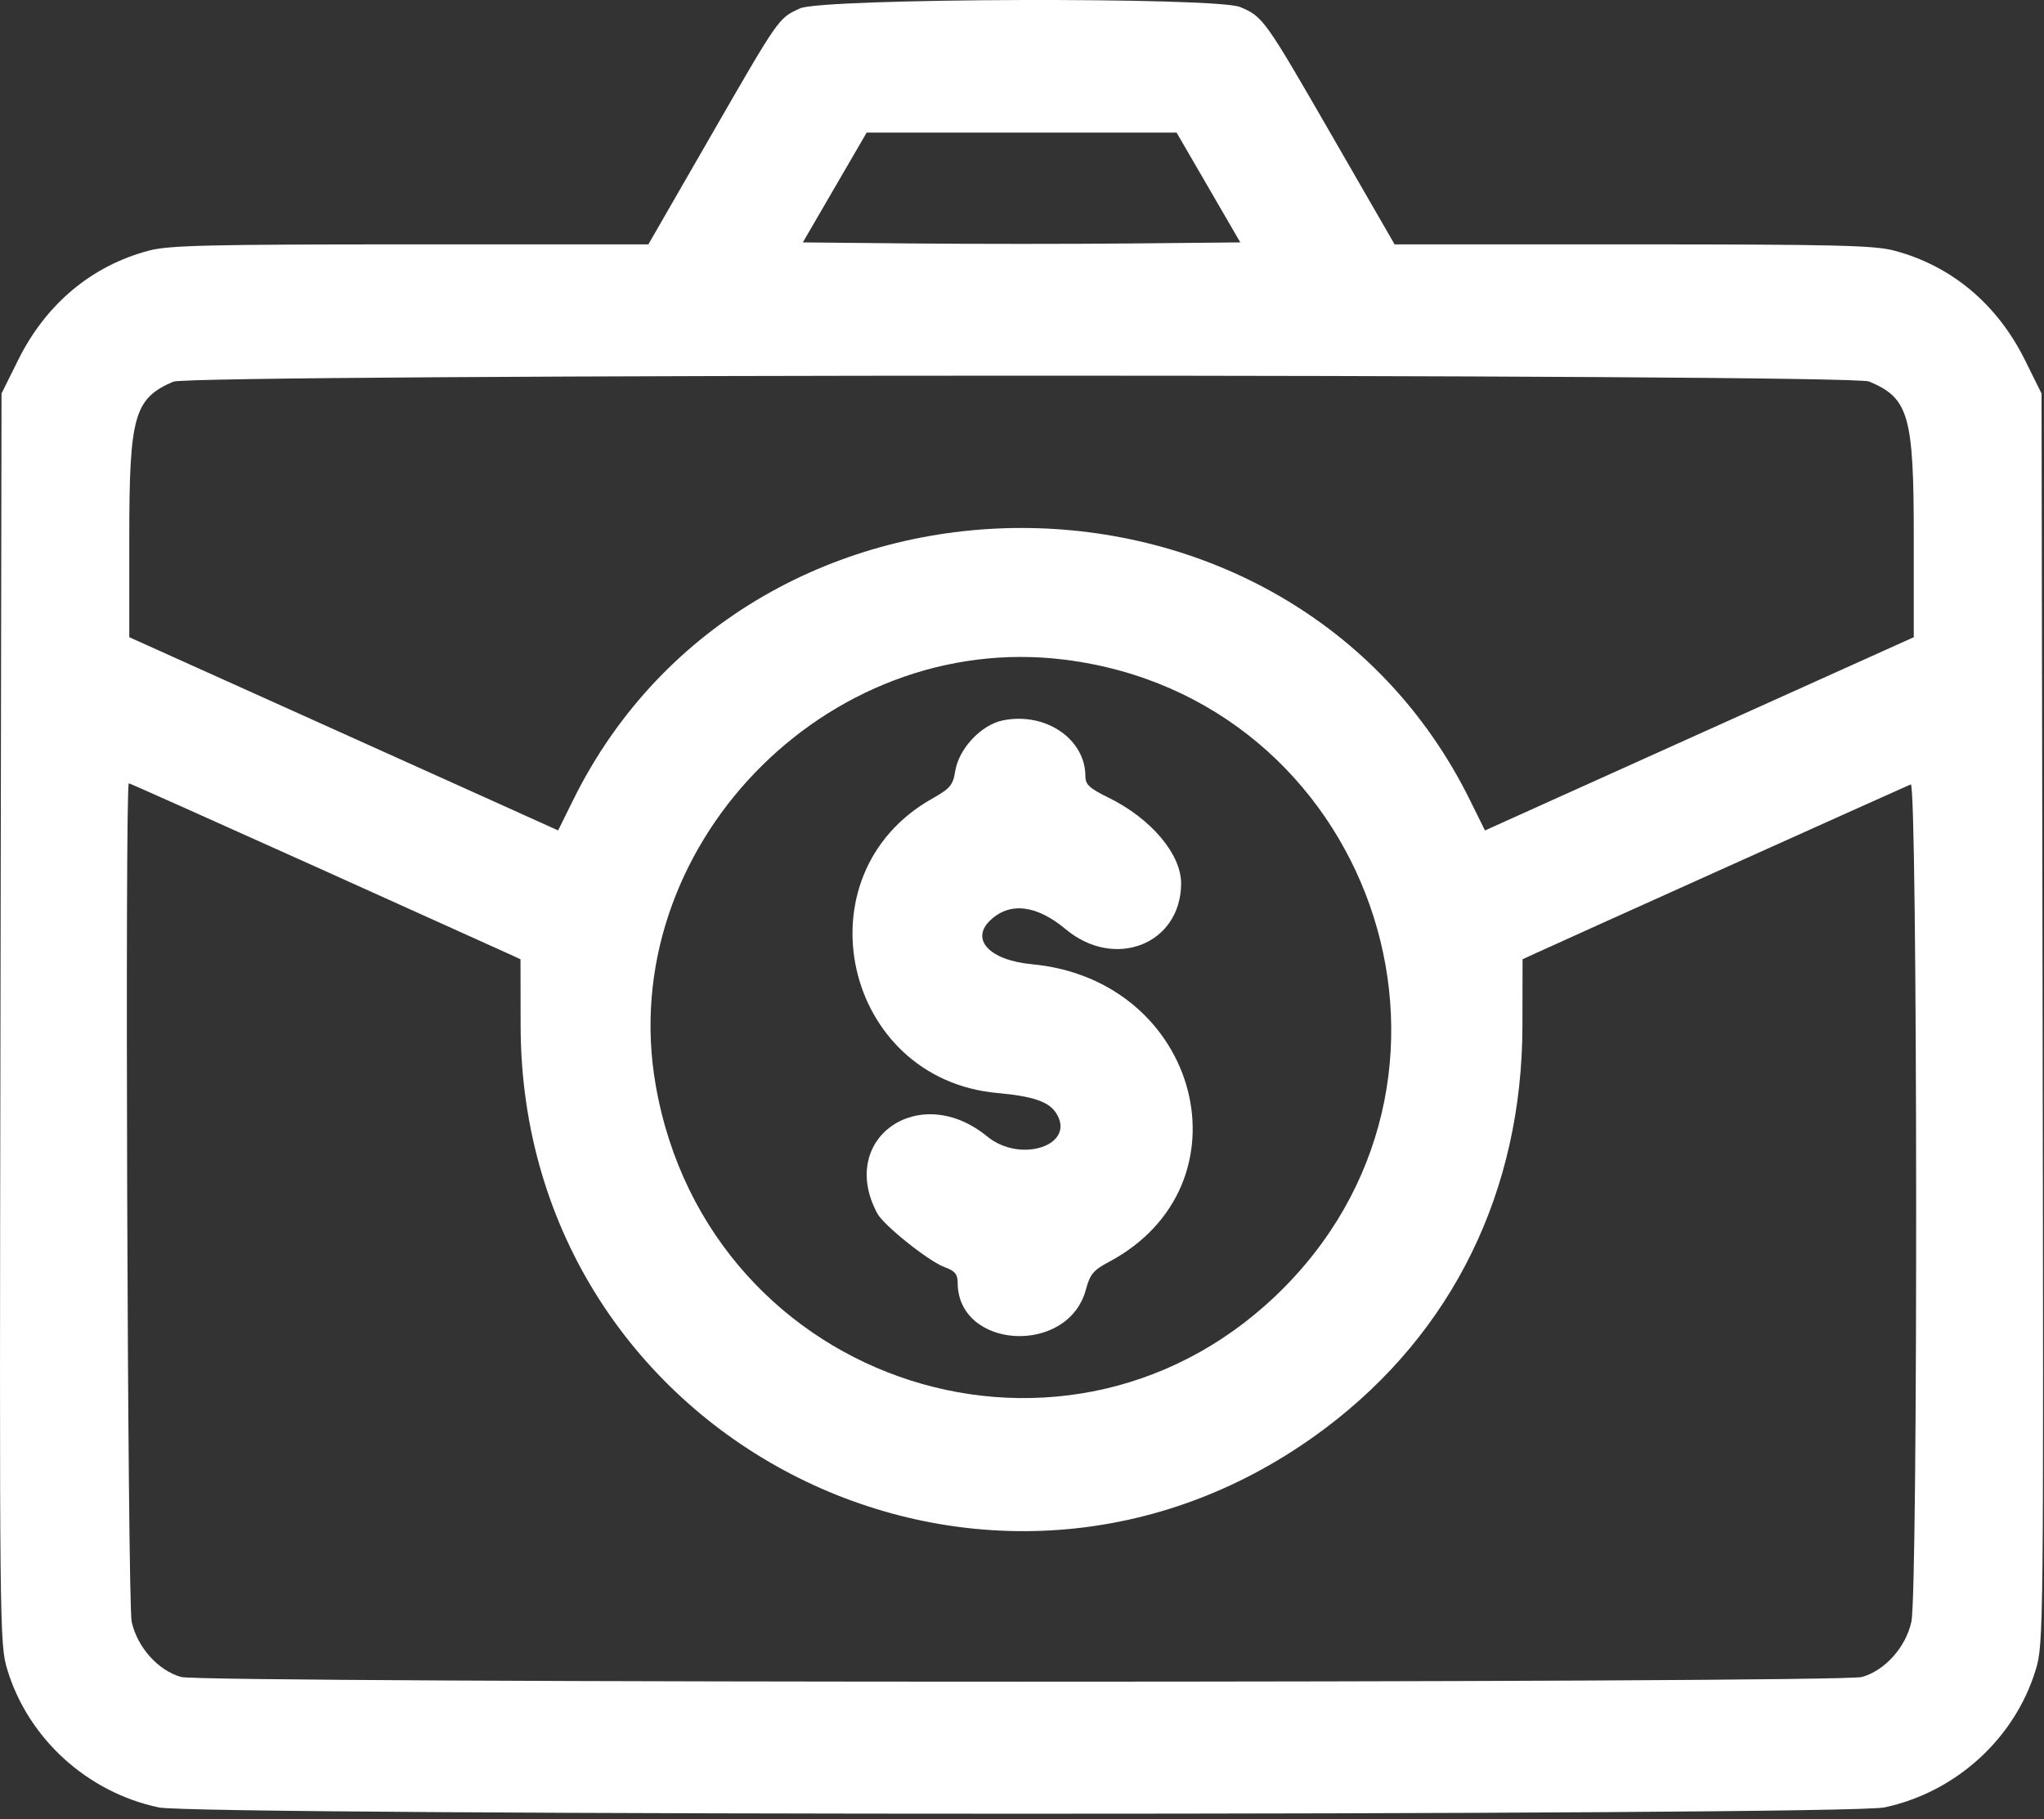 <?xml version="1.0" encoding="utf-8"?>
<svg xmlns="http://www.w3.org/2000/svg" fill="none" height="100%" overflow="visible" preserveAspectRatio="none" style="display: block;" viewBox="0 0 100 89" width="100%">
<rect x="0" y="0" width="100" height="89" fill="#333333" stroke="none"/>
<g id="svgg">
<path clip-rule="evenodd" d="M39.137 0.411C38.079 0.897 38.135 0.816 34.728 6.733L31.72 11.957L20.089 11.957C10.275 11.957 8.278 12.004 7.309 12.256C4.505 12.987 2.253 14.864 0.892 17.607L0.075 19.252L0.023 49.833C-0.028 79.841 -0.022 80.438 0.358 81.692C1.379 85.063 4.268 87.693 7.766 88.434C9.698 88.844 90.256 88.844 92.188 88.434C95.686 87.693 98.575 85.063 99.597 81.692C99.976 80.438 99.983 79.841 99.932 49.833L99.879 19.252L99.063 17.607C97.701 14.864 95.449 12.987 92.645 12.256C91.676 12.004 89.679 11.957 79.863 11.957H68.229L65.143 6.604C61.873 0.928 61.789 0.811 60.67 0.344C59.48 -0.154 40.236 -0.094 39.137 0.411ZM59.122 9.174L60.68 11.86L55.329 11.912C52.385 11.94 47.57 11.94 44.628 11.912L39.278 11.86L40.839 9.174L42.4 6.489H49.982H57.564L59.122 9.174ZM91.442 18.666C93.388 19.48 93.629 20.323 93.629 26.303V31.177L86.208 34.521C82.126 36.36 77.405 38.488 75.718 39.249L72.65 40.633L71.916 39.148C63.144 21.395 36.81 21.395 28.039 39.146L27.305 40.631L24.335 39.29C22.701 38.552 17.98 36.425 13.844 34.563L6.325 31.177V26.303C6.325 20.35 6.562 19.506 8.47 18.675C9.357 18.288 90.516 18.28 91.442 18.666ZM52.097 32.278C66.994 34.146 73.368 52.211 62.905 62.913C52.493 73.563 34.665 67.888 32.08 53.1C30.06 41.547 40.383 30.809 52.097 32.278ZM49.064 35.247C48.004 35.462 46.91 36.627 46.733 37.731C46.623 38.418 46.489 38.577 45.596 39.081C39.018 42.793 41.249 52.802 48.805 53.48C50.525 53.635 51.301 53.897 51.66 54.446C52.688 56.014 49.947 56.956 48.296 55.603C44.98 52.885 40.957 55.702 42.919 59.368C43.234 59.957 45.441 61.718 46.217 62C46.716 62.182 46.852 62.342 46.852 62.749C46.852 66.032 52.261 66.332 53.126 63.096C53.327 62.347 53.493 62.146 54.241 61.749C61.321 57.993 58.728 47.947 50.48 47.177C48.405 46.983 47.451 45.959 48.463 45.014C49.42 44.12 50.721 44.28 52.139 45.465C54.54 47.47 57.766 46.197 57.785 43.237C57.795 41.8 56.31 40.043 54.225 39.023C53.307 38.574 53.102 38.385 53.102 37.989C53.102 36.152 51.148 34.825 49.064 35.247ZM15.434 42.403C20.414 44.647 24.709 46.584 24.977 46.709L25.465 46.936L25.471 50.199C25.507 70.638 48.544 82.148 64.849 69.874C71.082 65.182 74.469 58.264 74.483 50.199L74.489 46.936L74.977 46.71C75.936 46.264 93.244 38.473 93.483 38.379C93.813 38.249 93.842 77.81 93.513 79.342C93.246 80.588 92.215 81.741 91.09 82.052C89.982 82.358 9.972 82.358 8.864 82.052C7.739 81.741 6.708 80.588 6.441 79.342C6.24 78.406 6.106 38.324 6.303 38.324C6.345 38.324 10.454 40.16 15.434 42.403Z" fill="white" fill-rule="evenodd" id="path0"/>
</g>
</svg>